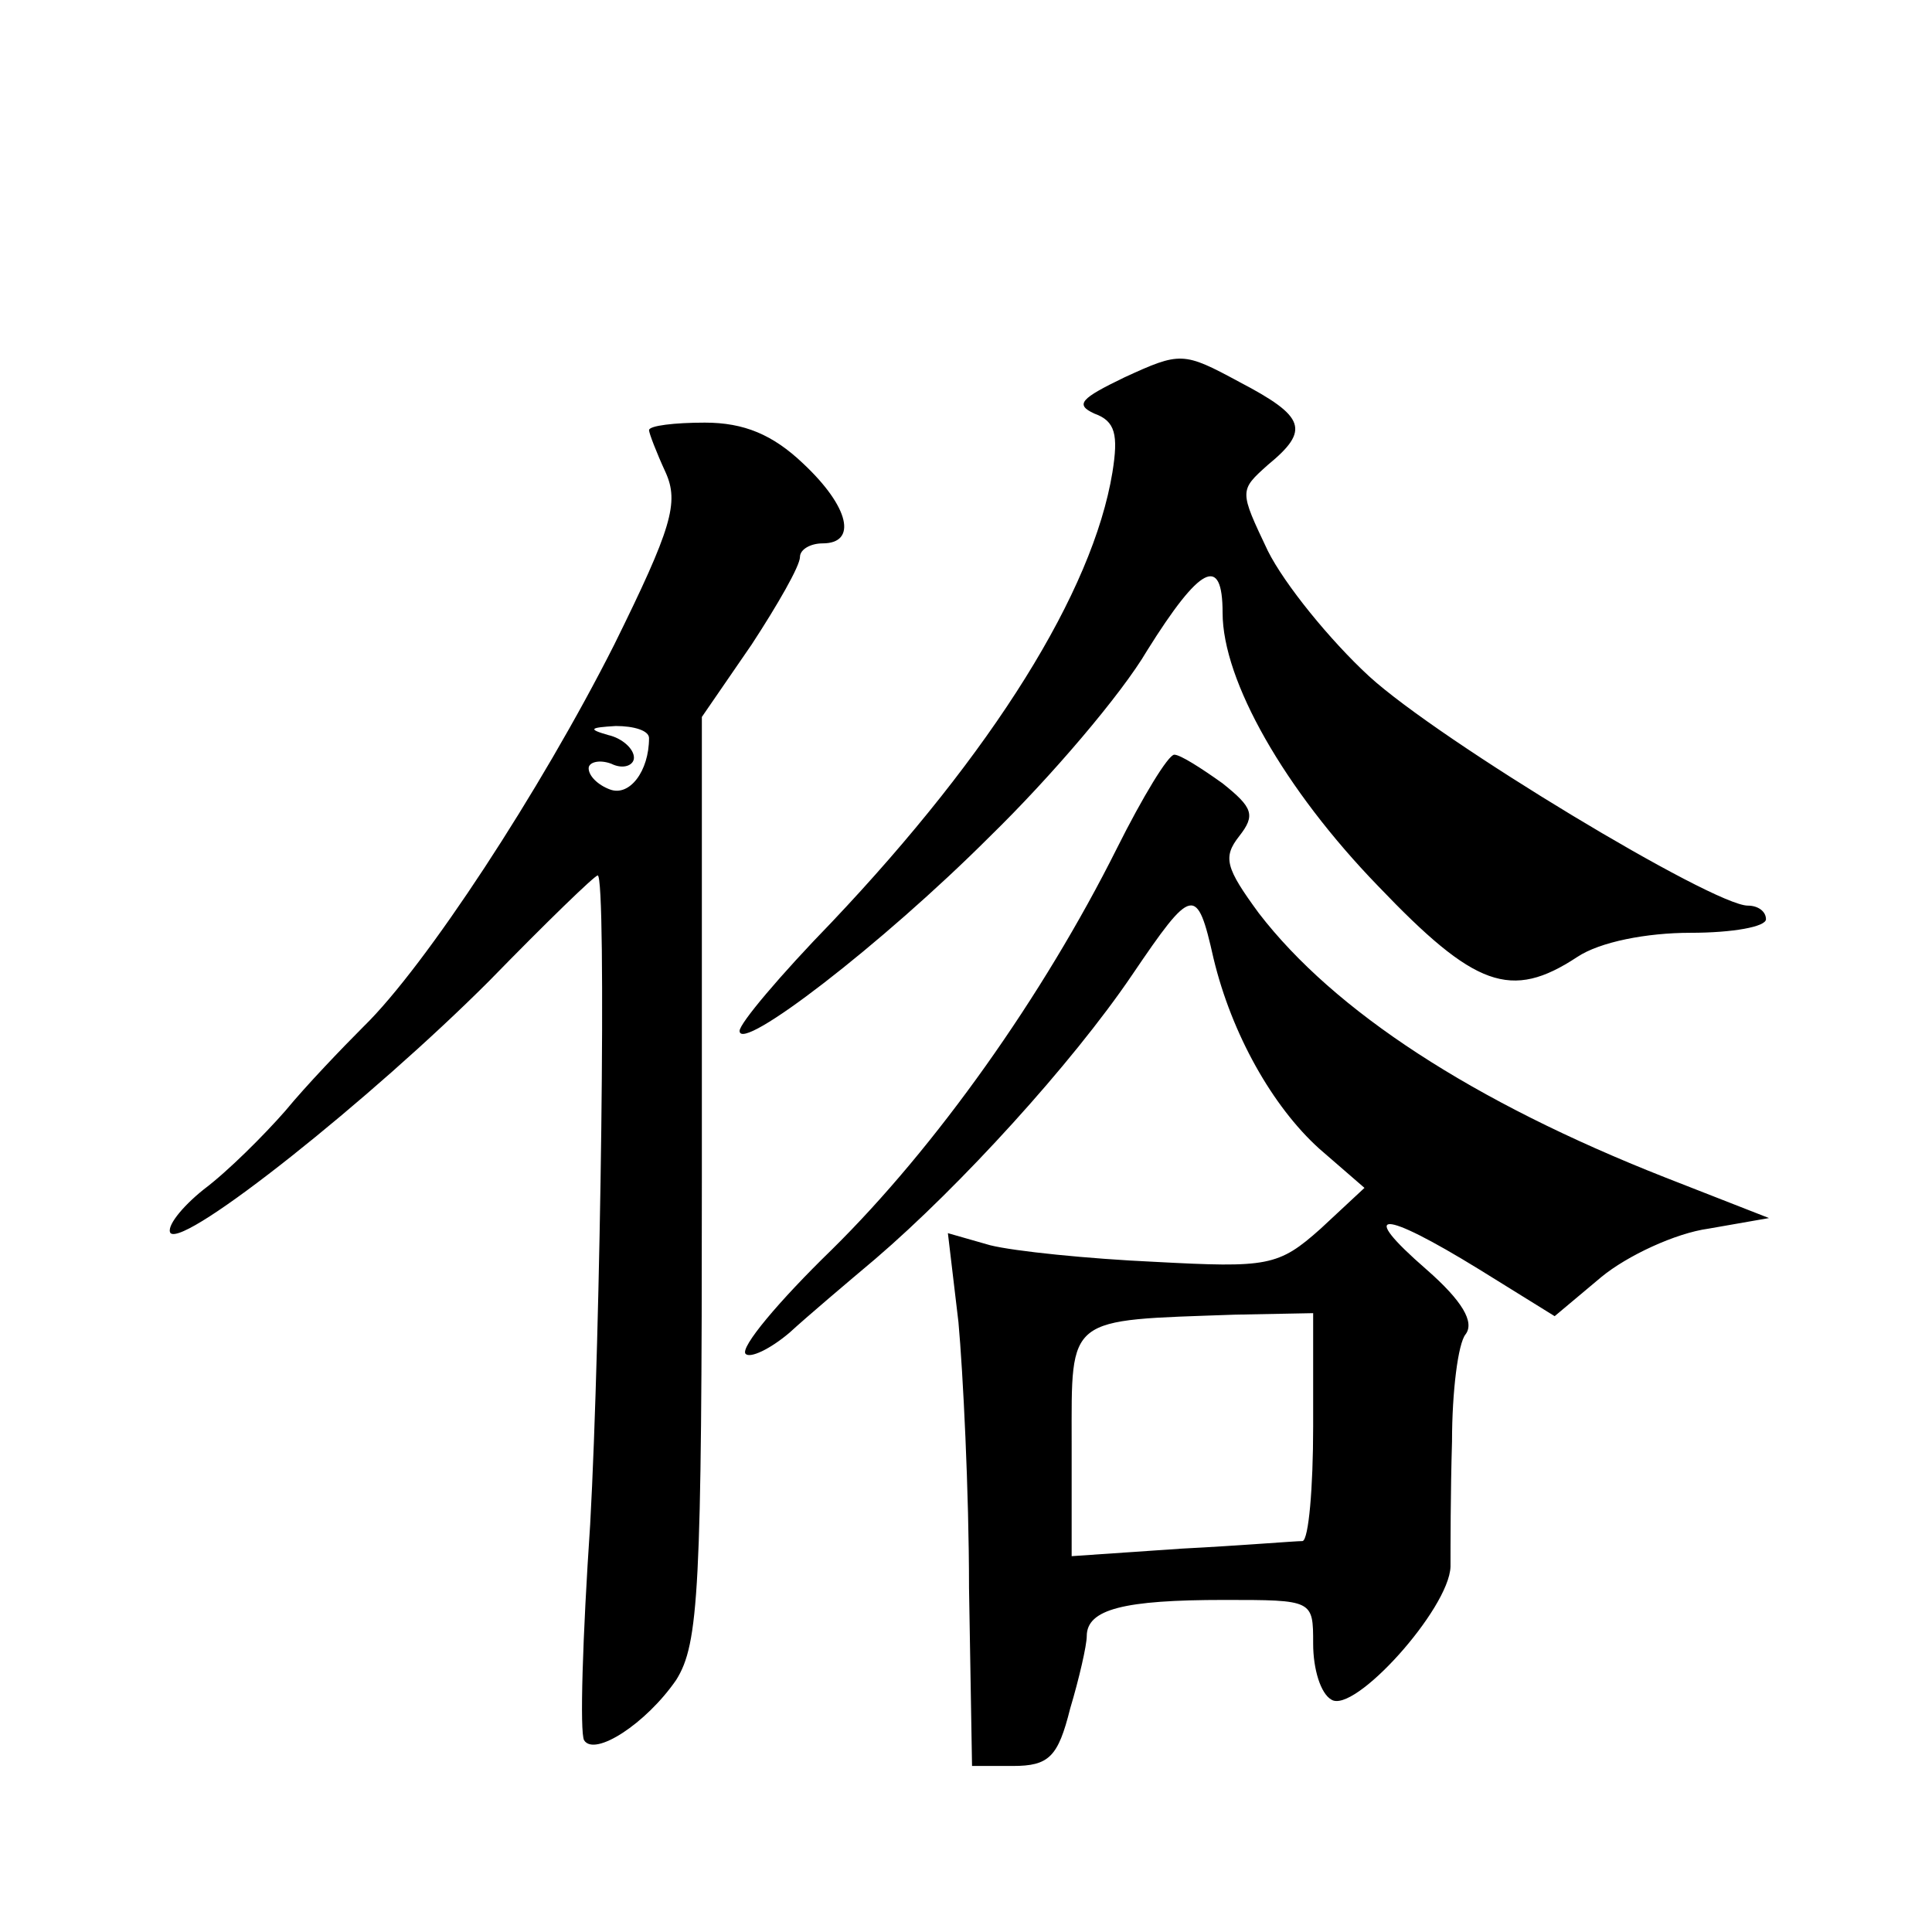 <?xml version="1.0" standalone="no"?>
<!DOCTYPE svg PUBLIC "-//W3C//DTD SVG 20010904//EN"
 "http://www.w3.org/TR/2001/REC-SVG-20010904/DTD/svg10.dtd">
<svg version="1.0" xmlns="http://www.w3.org/2000/svg"
 width="128pt" height="128pt" viewBox="0 0 128 128"
 preserveAspectRatio="xMidYMid meet">
<g transform="translate(0,128) scale(0.1,-0.1)"
fill="#0" stroke="none">
<path d="M745 1030 c-29 -14 -33 -18 -20 -24 14 -5 16 -14 12 -39 -13 -79 -79 -185
-186 -298 -34 -35 -61 -67 -61 -72 0 -15 94 57 166 129 40 39 87 94 104 123 35
56 50 64 50 25 0 -45 41 -117 103 -181 64 -67 88 -76 132 -47 15 10 46 16 75 16
28 0 50 4 50 9 0 5 -5 9 -12 9 -23 0 -204 109 -251 152 -26 24 -56 61 -67 83 -19
40 -19 40 0 57 28 23 25 32 -19 55 -37 20 -39 20 -76 3z M430 995 c0 -2 5 -15 11
-28 9 -20 4 -37 -34 -114 -49 -97 -125 -213 -166 -253 -14 -14 -38 -39 -52 -56
-14 -16 -38 -40 -54 -52 -15 -12 -25 -25 -22 -29 10 -9 133 89 211 167 38 39 70
70 72 70 6 0 2 -304 -5 -430 -5 -74 -7 -138 -4 -143 7 -11 41 11 61 40 15 24 17
59 17 333 l0 305 33 48 c17 26 32 52 32 58 0 5 7 9 15 9 23 0 18 24 -13 53 -20
19 -39 27 -65 27 -20 0 -37 -2 -37 -5z m0 -204 c0 -22 -13 -39 -26 -34 -8 3 -14
9 -14 14 0 4 7 6 15 3 8 -4 15 -1 15 4 0 6 -8 13 -17 15 -14 4 -12 5 5 6 12 0 22
-3 22 -8z M740 718 c-49 -98 -120 -198 -189 -266 -35 -34 -61 -65 -57 -69 3 -3
16 3 29 14 12 11 38 33 57 49 56 48 130 129 170 188 40 59 43 60 54 11 12 -50 39
-98 70 -126 l30 -26 -29 -27 c-28 -25 -35 -26 -110 -22 -44 2 -93 7 -109 11 l-28
8 7 -59 c3 -33 7 -112 7 -176 l2 -118 27 0 c24 0 30 6 38 38 6 20 11 42 11 48 0
18 25 24 91 24 59 0 59 0 59 -29 0 -17 5 -33 12 -37 15 -10 78 60 79 88 0 13 0
50 1 83 0 33 4 65 9 71 6 8 -2 22 -26 43 -46 40 -30 40 35 0 l50 -31 31 26 c17
14 49 29 71 32 l40 7 -69 27 c-127 50 -219 110 -269 175 -22 30 -24 37 -13 51 11
14 9 19 -11 35 -14 10 -28 19 -32 19 -4 0 -21 -28 -38 -62z m130 -383 c0 -41 -3
-75 -7 -76 -5 0 -41 -3 -80 -5 l-73 -5 0 75 c0 85 -4 81 108 85 l52 1 0 -75z"/>
</g>
</svg>
